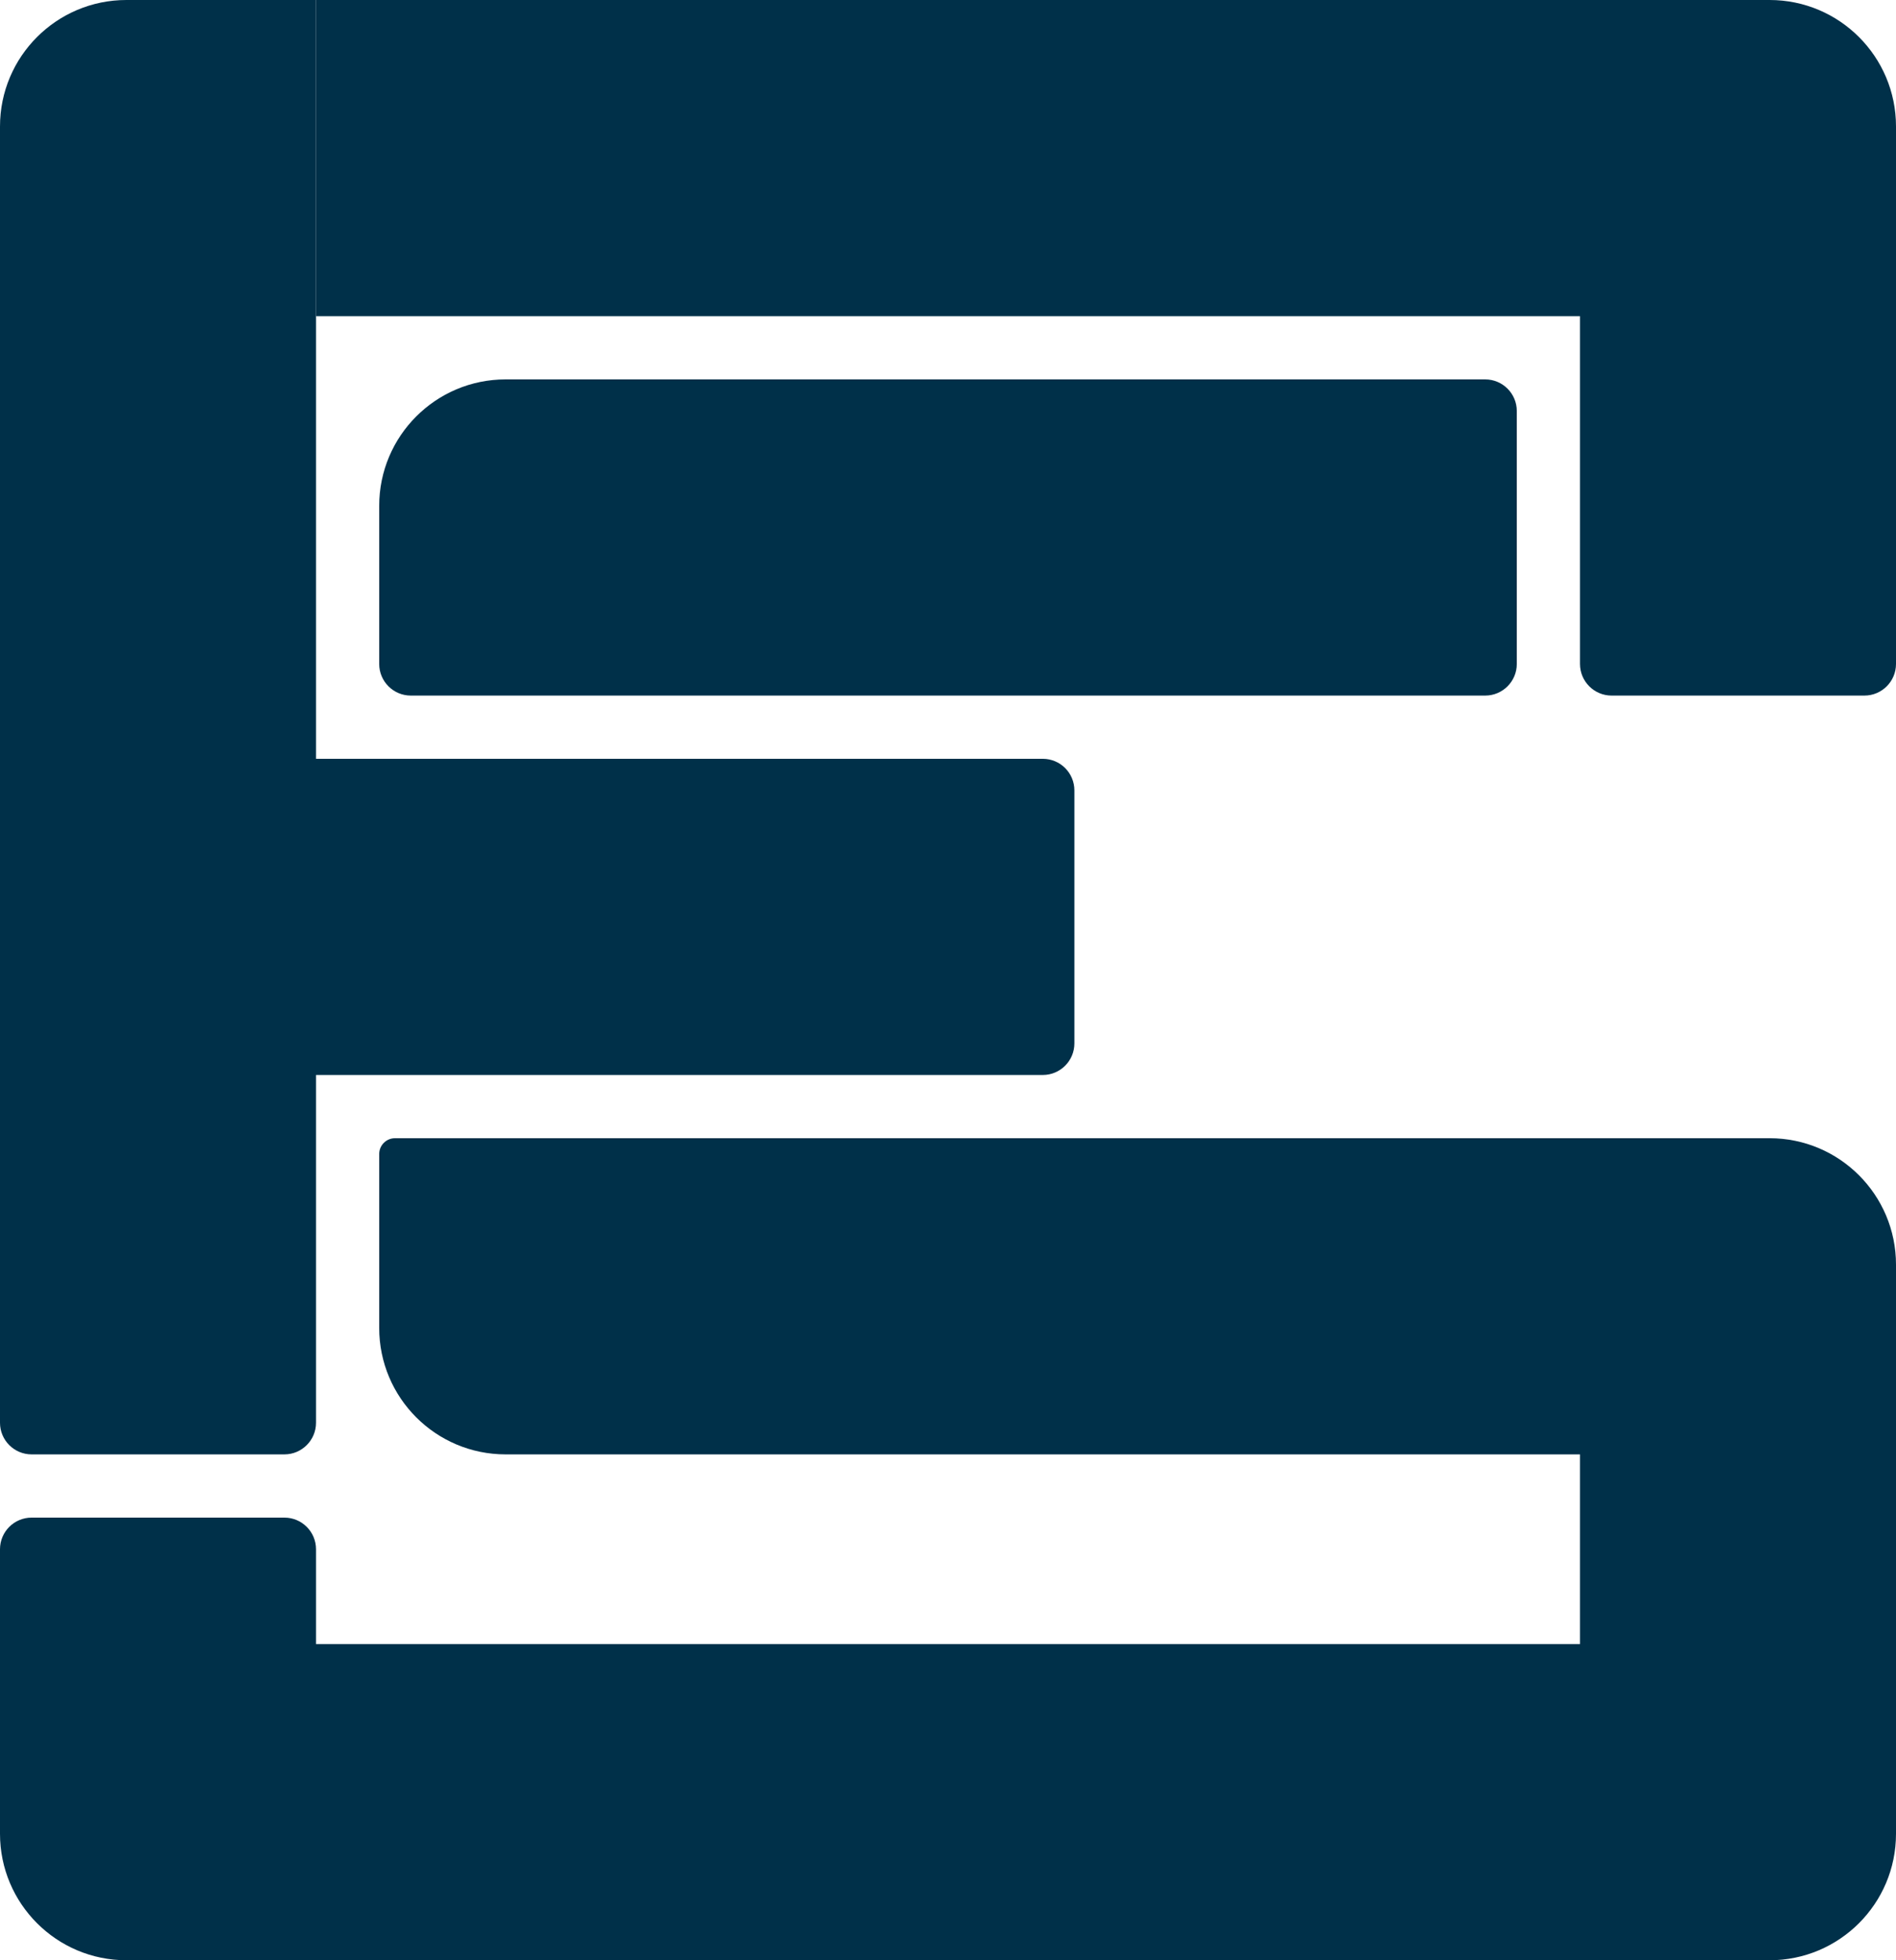 <svg width="60" height="62" viewBox="0 0 60 62" fill="none" xmlns="http://www.w3.org/2000/svg">
<path d="M10 10V0L56 0C58.209 0 60 1.791 60 4V10L10 10Z" fill="#003049"/>
<path d="M13 22C12.448 22 12 21.552 12 21V16C12 13.791 13.791 12 16 12L47 12C47.552 12 48 12.448 48 13V21C48 21.552 47.552 22 47 22L13 22Z" fill="#003049"/>
<path d="M0 34L0 24H33C33.552 24 34 24.448 34 25V33C34 33.552 33.552 34 33 34H0Z" fill="#003049"/>
<path d="M4 62C1.791 62 0 60.209 0 58L0 52H60V58C60 60.209 58.209 62 56 62H4Z" fill="#003049"/>
<path d="M16 46C13.791 46 12 44.209 12 42V36.5C12 36.224 12.224 36 12.5 36H51V46H16Z" fill="#003049"/>
<path d="M0 4C0 1.791 1.791 0 4 0L10 0V45C10 45.552 9.552 46 9 46H1C0.448 46 0 45.552 0 45L0 4Z" fill="#003049"/>
<path d="M0 49C0 48.448 0.448 48 1 48H9C9.552 48 10 48.448 10 49V58H0L0 49Z" fill="#003049"/>
<path d="M50 8H60V21C60 21.552 59.552 22 59 22H51C50.448 22 50 21.552 50 21V8Z" fill="#003049"/>
<path d="M50 36H56C58.209 36 60 37.791 60 40V58H50V36Z" fill="#003049"/>
</svg>
